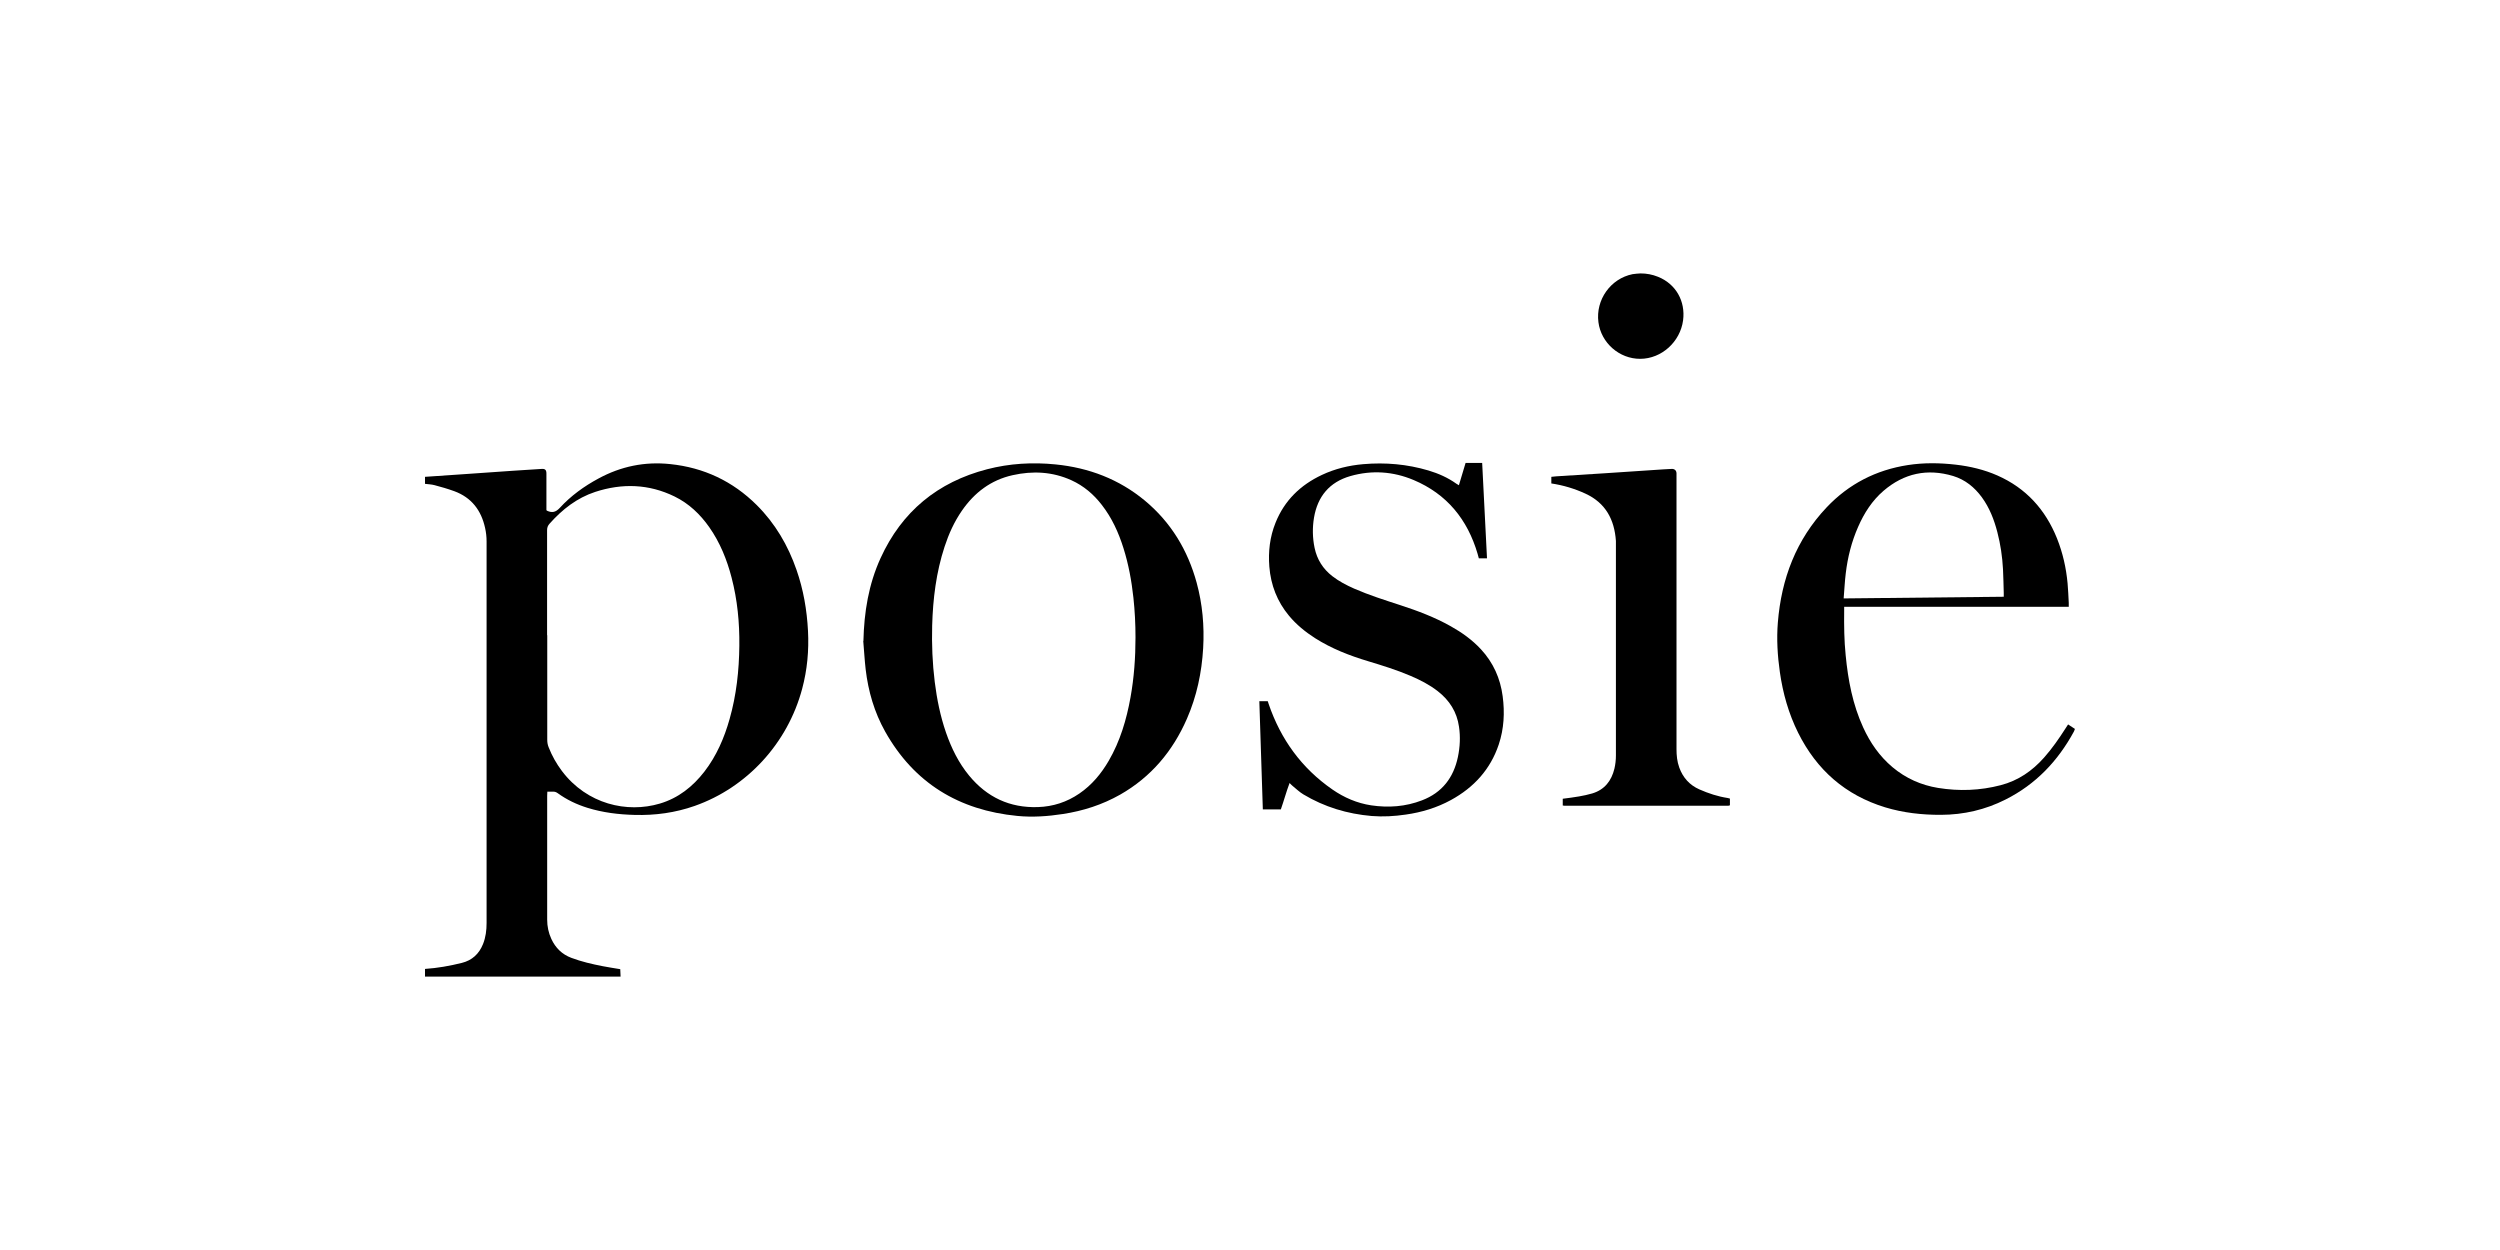<svg viewBox="0 0 300 150" xmlns="http://www.w3.org/2000/svg" id="Layer_1">
  <path d="M51,57.22c1.66-.11,3.32-.23,4.97-.34,1.87-.13,3.73-.26,5.6-.39,1.14-.08,2.29-.15,3.43-.22.42-.03.57.13.57.56,0,1.33,0,2.65,0,3.98,0,.15,0,.3,0,.41.06.05.07.07.08.07.59.27,1.03.19,1.52-.34,1.33-1.45,2.92-2.6,4.65-3.53,2.69-1.46,5.55-2.05,8.6-1.73,4.04.42,7.5,2.05,10.38,4.91,2.22,2.21,3.76,4.84,4.78,7.78.83,2.38,1.25,4.83,1.38,7.34.12,2.35-.09,4.65-.7,6.93-1.74,6.54-6.62,11.85-12.9,14.06-2.33.82-4.74,1.15-7.21,1.08-1.92-.05-3.81-.28-5.65-.85-1.29-.4-2.49-.97-3.59-1.77-.17-.12-.34-.18-.54-.17-.21.01-.42,0-.69,0,0,.18-.02.34-.02.5,0,4.19,0,8.38,0,12.56,0,.77,0,1.54,0,2.3,0,.8.16,1.58.5,2.31.5,1.08,1.28,1.85,2.4,2.27,1.22.46,2.48.75,3.76,1,.68.13,1.37.24,2.11.36.01.29.02.59.04.89h-23.47v-.92c1.49-.1,2.96-.36,4.41-.72,1.25-.31,2.08-1.09,2.55-2.26.33-.82.43-1.67.43-2.54,0-15.26,0-30.52,0-45.78,0-.54-.06-1.09-.18-1.62-.46-2.11-1.63-3.65-3.7-4.41-.77-.28-1.56-.51-2.36-.72-.37-.1-.77-.11-1.15-.16,0-.28,0-.56,0-.84ZM65.67,76.22c0,4.19,0,8.37,0,12.56,0,.31.05.61.17.9.4,1.02.93,1.96,1.59,2.84,3.01,3.99,7.82,5.08,11.75,3.91,2.22-.66,3.95-2.03,5.35-3.84,1.45-1.88,2.38-4.03,3.02-6.3.82-2.88,1.14-5.83,1.17-8.81.03-2.76-.23-5.49-.93-8.17-.56-2.16-1.39-4.21-2.68-6.05-1.09-1.55-2.44-2.84-4.16-3.68-3.09-1.51-6.29-1.61-9.53-.55-2.19.72-3.95,2.1-5.47,3.81-.21.23-.3.46-.3.78.01,4.2,0,8.4,0,12.6Z"></path>
  <path d="M103.61,76.91c.08-3.45.62-6.79,2.06-9.94,2.55-5.59,6.85-9.12,12.78-10.66,2.7-.7,5.46-.86,8.23-.58,3.98.4,7.6,1.77,10.7,4.34,3.14,2.61,5.15,5.95,6.22,9.86.7,2.57.93,5.18.78,7.84-.17,2.94-.77,5.78-1.95,8.48-1.7,3.89-4.3,6.99-8.02,9.11-2.14,1.21-4.44,1.95-6.86,2.32-1.82.28-3.64.41-5.47.23-7-.68-12.38-3.93-15.86-10.12-1.3-2.32-2.03-4.83-2.34-7.46-.13-1.13-.19-2.28-.29-3.42ZM136.26,76.49c0-1.59-.08-3.18-.25-4.76-.22-2.02-.58-4-1.19-5.94-.59-1.88-1.39-3.65-2.61-5.21-.98-1.27-2.17-2.28-3.64-2.95-2.27-1.03-4.64-1.15-7.05-.61-2.61.58-4.59,2.09-6.09,4.26-.92,1.33-1.58,2.79-2.08,4.32-1.01,3.08-1.4,6.25-1.49,9.47-.06,2.26.03,4.52.31,6.77.26,2.07.67,4.1,1.35,6.07.65,1.87,1.51,3.63,2.78,5.17,2.14,2.59,4.87,3.88,8.25,3.77,1.82-.06,3.48-.6,4.98-1.63,1.49-1.02,2.62-2.38,3.52-3.93,1.37-2.36,2.13-4.93,2.61-7.6.43-2.38.6-4.79.6-7.21Z"></path>
  <path d="M248.28,72.82h-26.98c0,.2,0,.35,0,.5-.02,1.77,0,3.55.18,5.31.29,2.99.84,5.91,2.1,8.66.84,1.84,1.97,3.47,3.53,4.78,1.59,1.33,3.43,2.15,5.46,2.48,2.52.41,5.04.32,7.52-.33,2.08-.54,3.77-1.7,5.19-3.3.98-1.1,1.81-2.31,2.6-3.54.09-.14.18-.28.29-.45.28.19.54.36.82.54-.05.13-.08.24-.13.33-1.92,3.53-4.57,6.32-8.19,8.14-2.43,1.23-5.02,1.83-7.75,1.84-2.28.01-4.52-.24-6.7-.9-4.78-1.46-8.22-4.49-10.44-8.94-1.15-2.31-1.84-4.76-2.2-7.3-.28-1.97-.4-3.94-.24-5.93.42-5.25,2.19-9.95,5.86-13.83,2.65-2.8,5.92-4.48,9.73-5.07,1.92-.3,3.84-.27,5.76-.05,1.73.2,3.41.6,5,1.3,3.44,1.52,5.76,4.09,7.15,7.55.69,1.73,1.1,3.54,1.27,5.4.07.78.1,1.56.14,2.34,0,.12,0,.25,0,.46ZM221.24,71.81c6.45-.07,12.81-.13,19.21-.2,0-.18,0-.32,0-.46-.03-.95-.04-1.9-.09-2.84-.08-1.51-.3-3-.68-4.46-.39-1.5-.94-2.92-1.86-4.18-.88-1.2-2-2.11-3.44-2.55-3.1-.93-5.9-.33-8.36,1.78-1.37,1.18-2.32,2.67-3.04,4.31-.79,1.79-1.26,3.66-1.49,5.6-.12.97-.16,1.94-.25,2.99Z"></path>
  <path d="M175.07,58.22c.28-.92.54-1.79.8-2.67h1.99c.19,3.83.39,7.63.58,11.45h-.98c-.05-.18-.09-.37-.15-.55-1.21-4.12-3.69-7.17-7.68-8.85-2.45-1.03-5.01-1.21-7.59-.47-2.5.72-3.93,2.44-4.36,4.99-.2,1.21-.18,2.42.07,3.62.29,1.4,1.01,2.53,2.13,3.4.8.62,1.69,1.08,2.61,1.49,1.81.79,3.68,1.38,5.55,1.99,2.09.68,4.13,1.45,6.05,2.53,1.34.75,2.57,1.63,3.62,2.76,1.48,1.6,2.33,3.49,2.61,5.64.26,1.96.16,3.9-.47,5.79-1,2.99-2.99,5.16-5.73,6.66-1.7.93-3.52,1.48-5.43,1.75-1.36.2-2.72.28-4.09.17-2.92-.25-5.67-1.08-8.19-2.59-.47-.28-.88-.68-1.31-1.03-.11-.09-.2-.19-.35-.34-.4,1.06-.68,2.12-1.05,3.17h-2.16c-.14-4.32-.28-8.64-.42-12.99h1.01c.04.1.08.22.11.34,1.45,4.24,3.95,7.7,7.65,10.26,1.4.97,2.95,1.64,4.65,1.9,2.08.31,4.13.16,6.1-.6,2.41-.92,3.79-2.72,4.31-5.21.25-1.2.31-2.41.13-3.62-.25-1.78-1.15-3.18-2.55-4.27-1-.78-2.12-1.35-3.27-1.84-1.66-.71-3.38-1.24-5.1-1.76-2.23-.67-4.38-1.51-6.35-2.76-1.17-.75-2.24-1.62-3.13-2.69-1.42-1.71-2.18-3.67-2.36-5.89-.14-1.81.06-3.57.74-5.26,1.07-2.68,2.99-4.54,5.57-5.75,1.57-.74,3.23-1.14,4.96-1.29,2.66-.23,5.27,0,7.83.76,1.2.36,2.33.86,3.35,1.59.08.06.16.1.3.18Z"></path>
  <path d="M186.16,58.02v-.8c.21-.02.4-.05.59-.06,1.95-.12,3.9-.24,5.85-.37,2.36-.15,4.71-.31,7.06-.47.32-.02.64-.04.96-.05.33-.01.55.19.56.52,0,.13,0,.25,0,.38,0,10.9,0,21.81,0,32.71,0,.76.07,1.5.33,2.22.44,1.22,1.24,2.11,2.42,2.63,1.09.48,2.21.85,3.39,1.03.08.01.16.04.27.07v.78s-.01.02-.02.03c0,0-.02.02-.03.02-.05.01-.11.03-.16.03-6.55,0-13.1,0-19.65,0-.05,0-.11-.02-.2-.03v-.81c.66-.09,1.31-.16,1.96-.28.53-.09,1.07-.21,1.59-.36,1.48-.45,2.3-1.52,2.65-2.97.12-.51.18-1.05.18-1.57.01-8.59,0-17.17,0-25.76-.18-2.56-1.23-4.55-3.65-5.67-1.3-.6-2.66-1.01-4.12-1.23Z"></path>
  <path d="M196.86,32.81c.73,0,1.42.13,2.09.4,2.16.86,3.32,2.94,3.02,5.23-.34,2.57-2.57,4.61-5.14,4.62-2.51.01-4.7-1.91-5.02-4.4-.35-2.68,1.46-5.23,4.1-5.76.31-.06.64-.06.96-.09Z"></path>
</svg>
